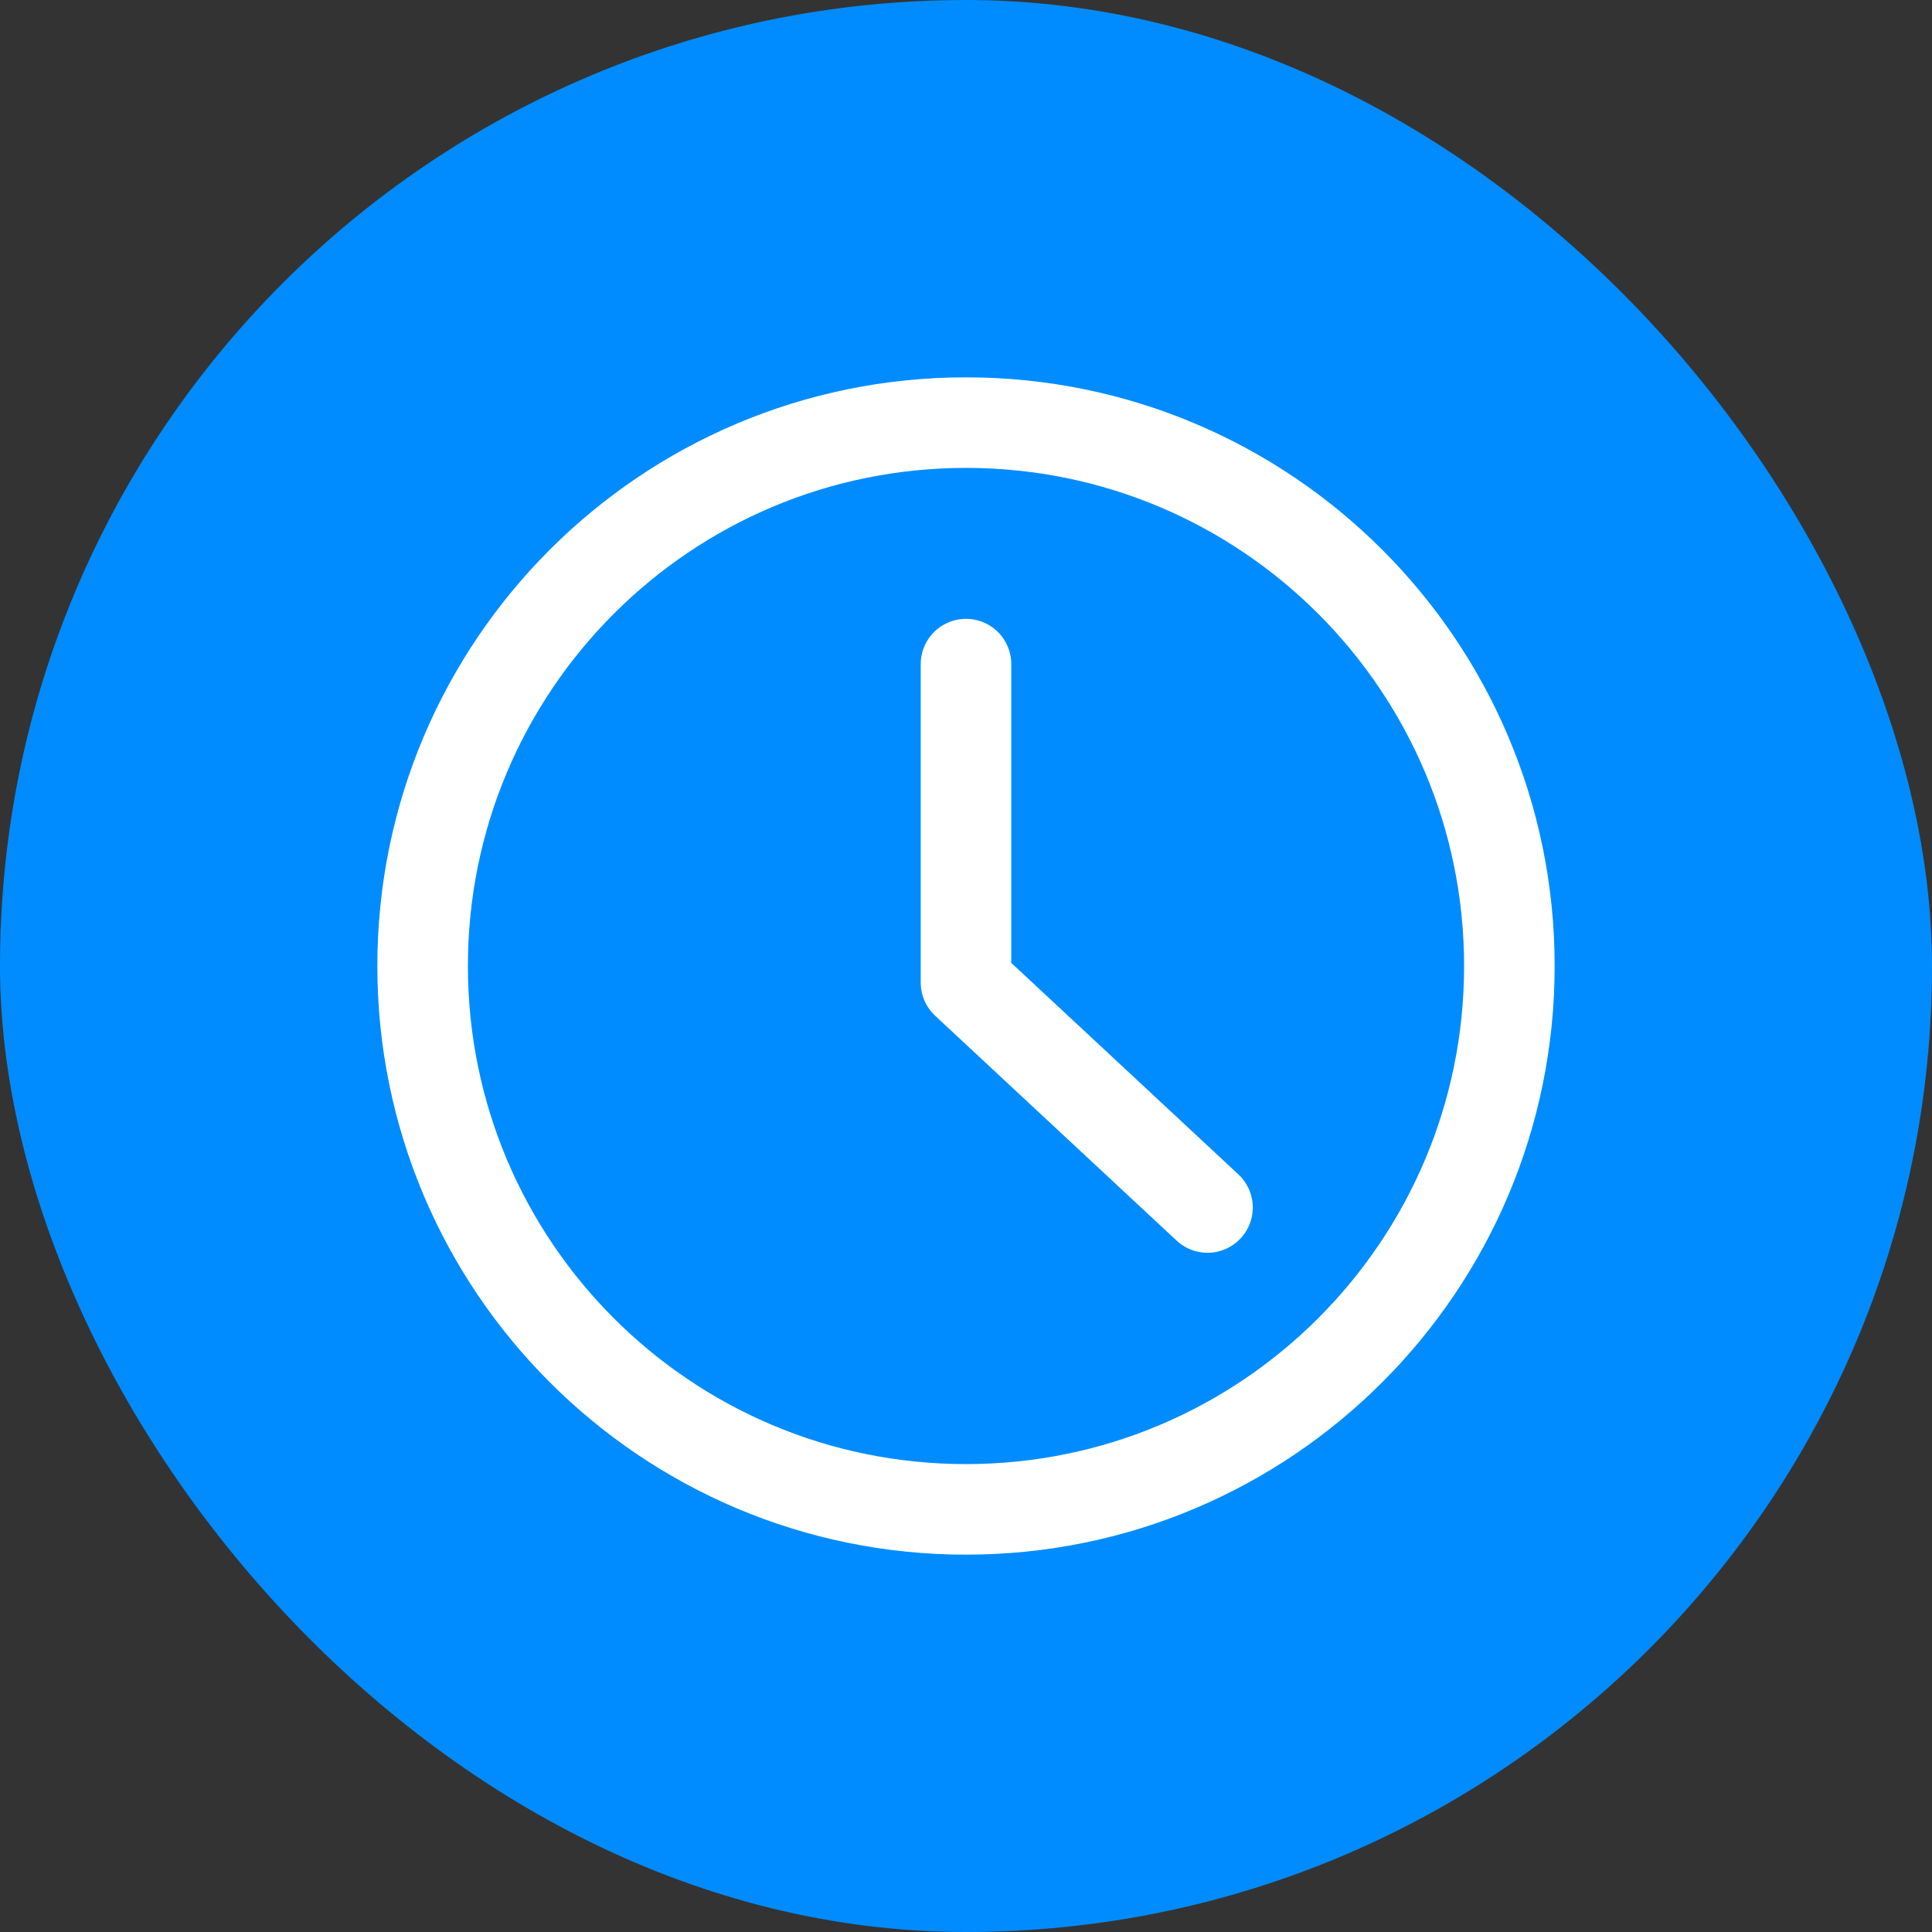 <?xml version="1.0" encoding="UTF-8"?> <svg xmlns="http://www.w3.org/2000/svg" width="32" height="32" viewBox="0 0 32 32" fill="none"><rect x="0" y="0" width="32" height="32" fill="#333333" stroke="none"/><rect width="32" height="32" rx="16" fill="#008CFF"></rect><path d="M16 25C20.971 25 25 20.971 25 16C25 11.029 20.971 7 16 7C11.029 7 7 11.029 7 16C7 20.971 11.029 25 16 25Z" stroke="white" stroke-width="1.5" stroke-linejoin="round"></path><path d="M16 11V16.275L20 20" stroke="white" stroke-width="1.5" stroke-linecap="round" stroke-linejoin="round"></path></svg> 